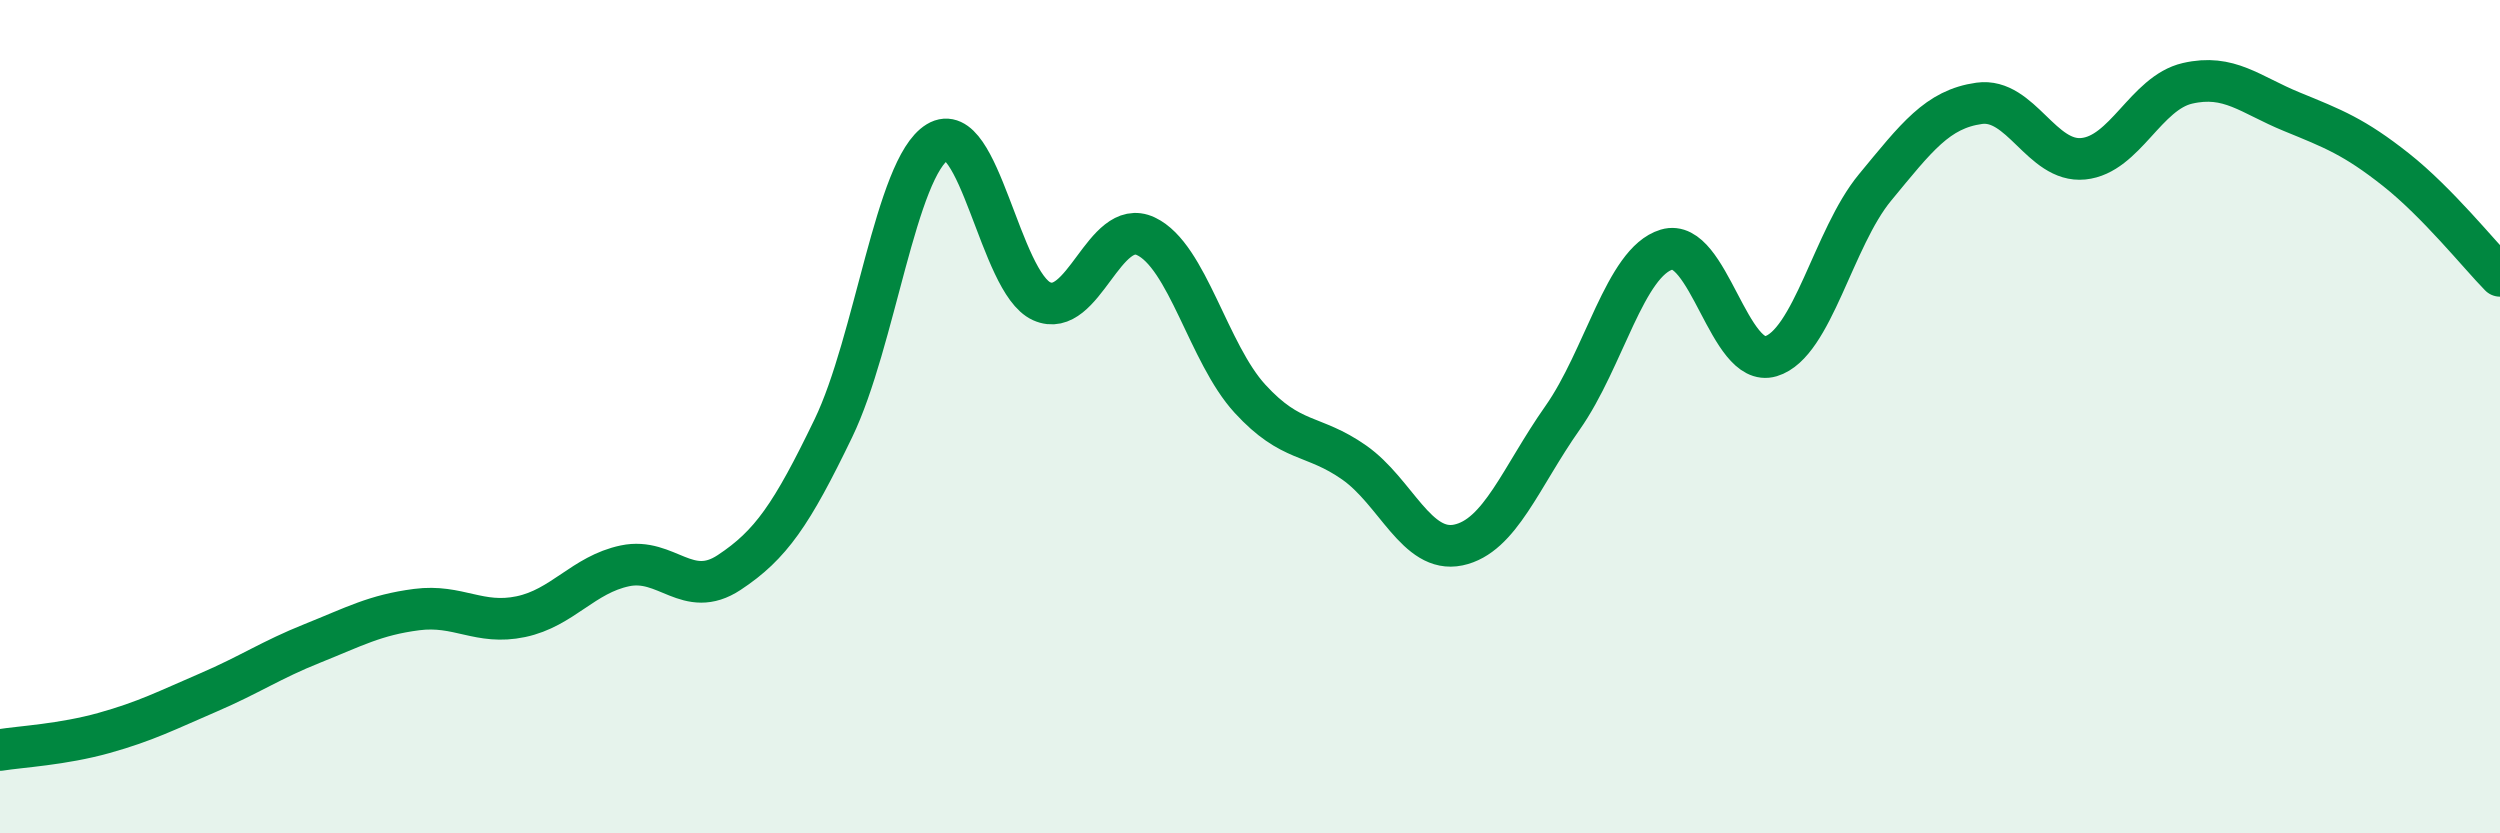 
    <svg width="60" height="20" viewBox="0 0 60 20" xmlns="http://www.w3.org/2000/svg">
      <path
        d="M 0,18 C 0.5,17.92 1.5,17.87 2.5,17.59 C 3.5,17.31 4,17.05 5,16.62 C 6,16.19 6.5,15.84 7.5,15.44 C 8.5,15.04 9,14.76 10,14.63 C 11,14.5 11.5,15.01 12.5,14.8 C 13.5,14.59 14,13.79 15,13.58 C 16,13.37 16.5,14.4 17.5,13.74 C 18.5,13.08 19,12.35 20,10.28 C 21,8.21 21.5,4.02 22.5,3.41 C 23.5,2.8 24,6.78 25,7.23 C 26,7.68 26.5,5.2 27.5,5.67 C 28.5,6.14 29,8.48 30,9.57 C 31,10.66 31.5,10.4 32.5,11.1 C 33.5,11.8 34,13.29 35,13.08 C 36,12.87 36.5,11.45 37.5,10.03 C 38.5,8.61 39,6.29 40,5.99 C 41,5.69 41.5,8.85 42.5,8.55 C 43.5,8.25 44,5.71 45,4.5 C 46,3.29 46.5,2.62 47.5,2.48 C 48.5,2.34 49,3.91 50,3.81 C 51,3.71 51.5,2.23 52.5,2 C 53.5,1.77 54,2.27 55,2.68 C 56,3.09 56.5,3.28 57.5,4.07 C 58.5,4.86 59.5,6.11 60,6.62L60 20L0 20Z"
        fill="#008740"
        opacity="0.1"
        stroke-linecap="round"
        stroke-linejoin="round"
      />
      <path
        d="M 0,18 C 0.5,17.92 1.5,17.87 2.5,17.59 C 3.5,17.31 4,17.05 5,16.62 C 6,16.19 6.5,15.84 7.5,15.44 C 8.5,15.04 9,14.76 10,14.63 C 11,14.5 11.5,15.01 12.5,14.8 C 13.5,14.59 14,13.79 15,13.58 C 16,13.37 16.5,14.4 17.5,13.74 C 18.5,13.08 19,12.35 20,10.28 C 21,8.21 21.5,4.02 22.5,3.41 C 23.5,2.8 24,6.78 25,7.23 C 26,7.68 26.5,5.2 27.5,5.67 C 28.5,6.14 29,8.48 30,9.57 C 31,10.66 31.5,10.4 32.5,11.1 C 33.5,11.8 34,13.29 35,13.08 C 36,12.87 36.5,11.45 37.5,10.03 C 38.5,8.61 39,6.29 40,5.99 C 41,5.69 41.5,8.85 42.5,8.55 C 43.5,8.25 44,5.71 45,4.5 C 46,3.29 46.5,2.62 47.5,2.48 C 48.5,2.34 49,3.91 50,3.81 C 51,3.71 51.5,2.23 52.5,2 C 53.5,1.77 54,2.27 55,2.68 C 56,3.09 56.5,3.28 57.5,4.07 C 58.5,4.86 59.5,6.11 60,6.62"
        stroke="#008740"
        stroke-width="1"
        fill="none"
        stroke-linecap="round"
        stroke-linejoin="round"
      />
    </svg>
  